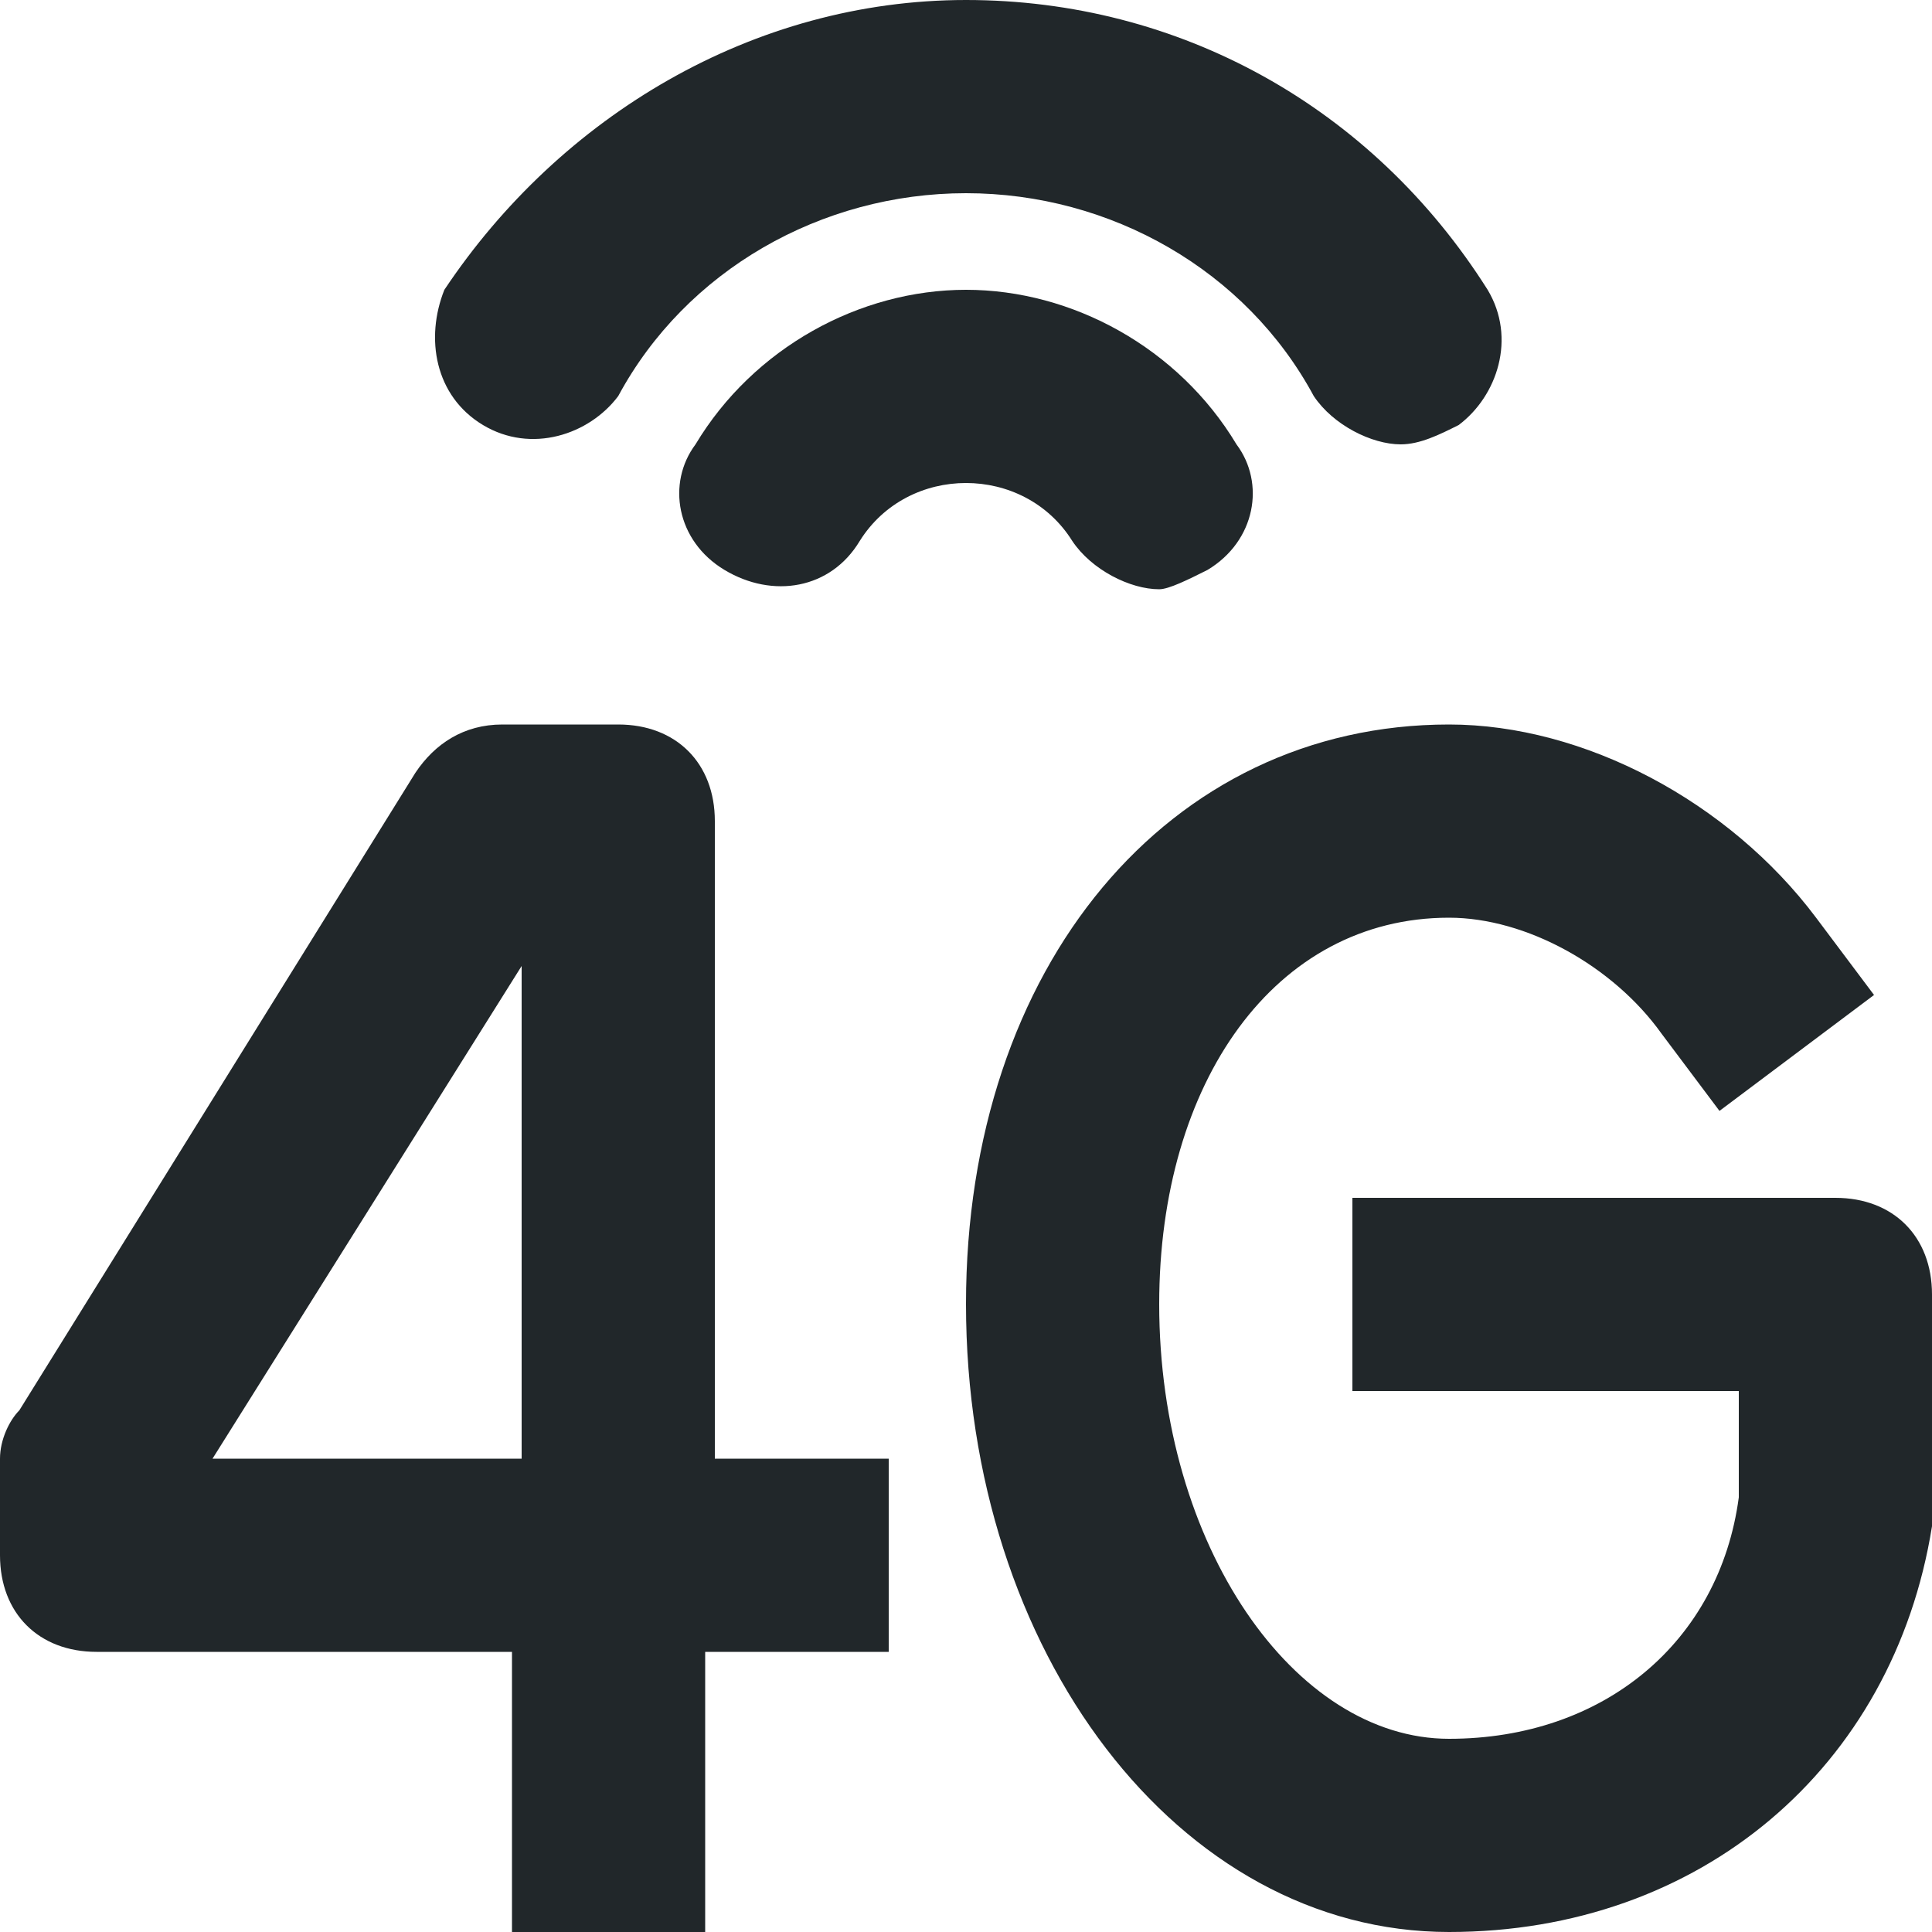 <?xml version="1.0" encoding="utf-8"?>
<!-- Generator: Adobe Illustrator 25.3.1, SVG Export Plug-In . SVG Version: 6.00 Build 0)  -->
<svg version="1.1" id="WireGuard" xmlns="http://www.w3.org/2000/svg" xmlns:xlink="http://www.w3.org/1999/xlink" x="0px" y="0px"
	 viewBox="0 0 20 20" style="enable-background:new 0 0 20 20;" xml:space="preserve"><style type="text/css">
	.st0{fill:#21272A;}
</style>
	<g>
		<path class="st0" d="M7.3,20h-2v-2.9H1c-0.6,0-1-0.4-1-1v-1c0-0.2,0.1-0.4,0.2-0.5L4.3,8c0.2-0.3,0.5-0.5,0.9-0.5h1.2
			c0.6,0,1,0.4,1,1v6.6h1.8v2H7.3V20z M2.2,15.1h3.2V10L2.2,15.1z"/>
		<path class="st0" d="M15,20c-2.8,0-5-2.9-5-6.5c0-3.5,2.1-6,5-6c1.4,0,2.9,0.8,3.8,2l0.6,0.8l-1.6,1.2l-0.6-0.8
			C16.7,10,15.8,9.5,15,9.5c-1.8,0-3,1.7-3,4c0,2.5,1.4,4.5,3,4.5s2.8-1,3-2.5c0-0.1,0-0.6,0-1.1h-4v-2h5c0.6,0,1,0.4,1,1v0.1
			c0,2.1,0,2.2,0,2.3C19.6,18.3,17.6,20,15,20z"/>
	</g>
	<g>
		<path class="st0" d="M14.5,4.6c-0.3,0-0.7-0.2-0.9-0.5C12.9,2.8,11.5,2,10,2S7.1,2.8,6.4,4.1C6.1,4.5,5.5,4.7,5,4.4
			C4.5,4.1,4.4,3.5,4.6,3C5.8,1.2,7.8,0,10,0s4.2,1.1,5.4,3c0.3,0.5,0.1,1.1-0.3,1.4C14.9,4.5,14.7,4.6,14.5,4.6z"/>
		<path class="st0" d="M12,6.1c-0.3,0-0.7-0.2-0.9-0.5c-0.5-0.8-1.7-0.8-2.2,0C8.6,6.1,8,6.2,7.5,5.9C7,5.6,6.9,5,7.2,4.6
			C7.8,3.6,8.9,3,10,3s2.2,0.6,2.8,1.6c0.3,0.4,0.2,1-0.3,1.3C12.3,6,12.1,6.1,12,6.1z"/>
	</g>
</svg>
